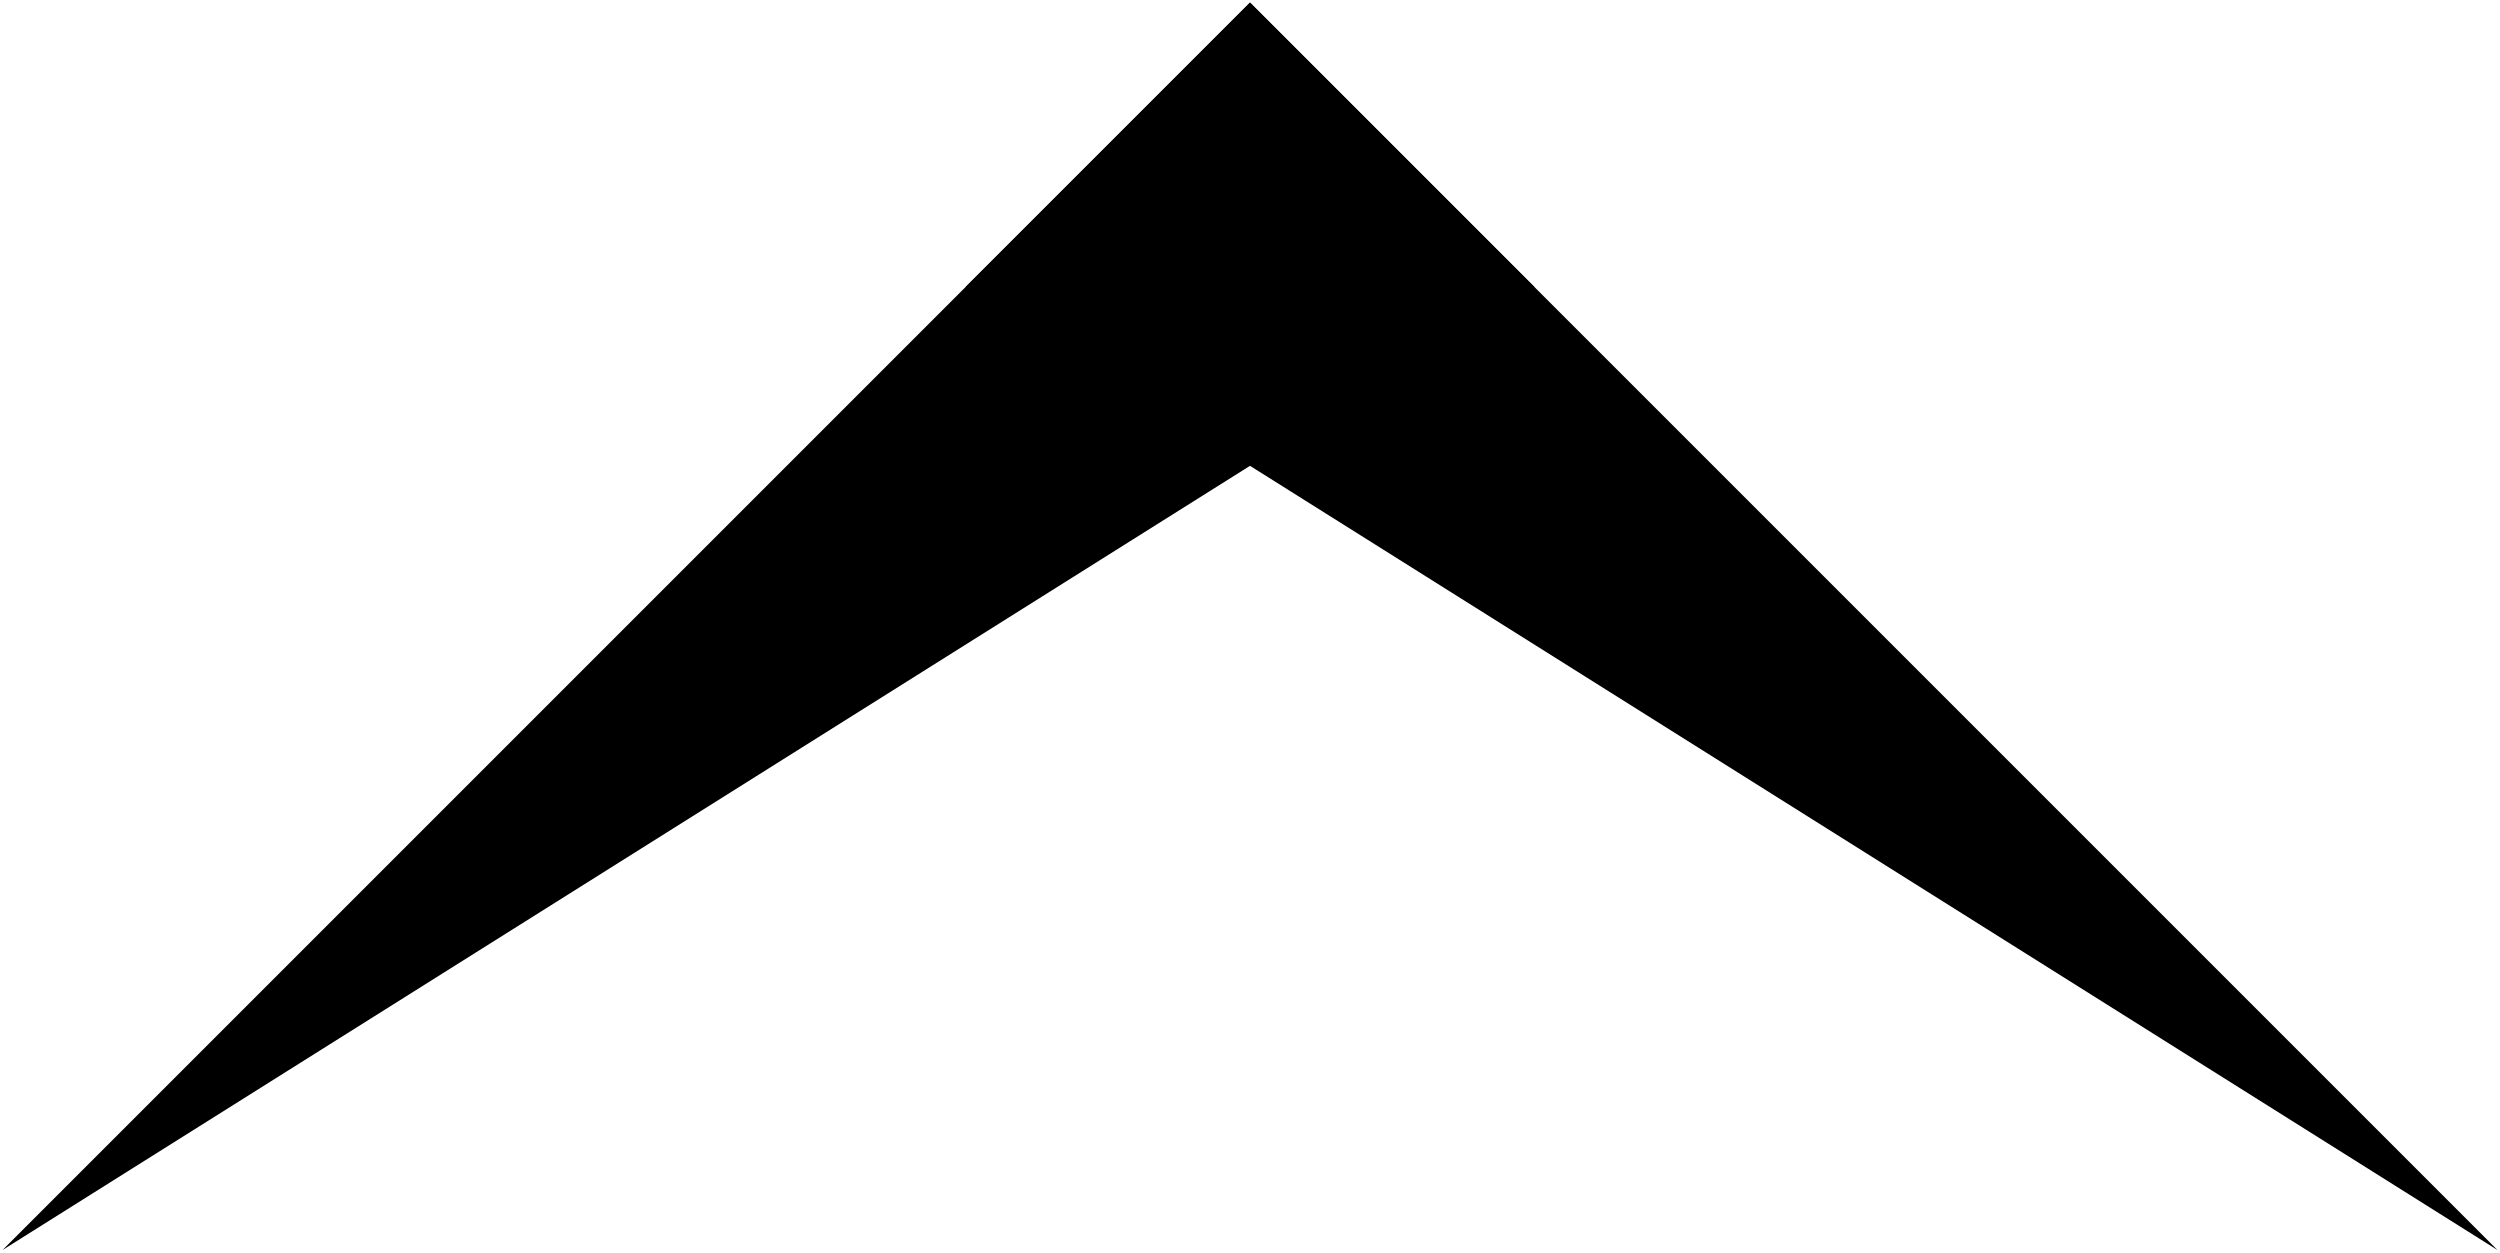 <?xml version="1.0" encoding="utf-8"?>
<!-- Generator: Adobe Illustrator 16.0.0, SVG Export Plug-In . SVG Version: 6.00 Build 0)  -->
<!DOCTYPE svg PUBLIC "-//W3C//DTD SVG 1.1//EN" "http://www.w3.org/Graphics/SVG/1.1/DTD/svg11.dtd">
<svg version="1.1" id="Layer_1" xmlns="http://www.w3.org/2000/svg" xmlns:xlink="http://www.w3.org/1999/xlink" x="0px" y="0px"
	 width="242.317px" height="121.408px" viewBox="0 0 242.317 121.408" enable-background="new 0 0 242.317 121.408"
	 xml:space="preserve">
<g id="XMLID_2_">
	<g>
		<polygon points="242.067,121.158 93.588,27.82 121.159,0.25 		"/>
	</g>
	<g>
	</g>
</g>
<g id="XMLID_1_">
	<g>
		<polygon points="0.25,121.158 148.729,27.82 121.158,0.25 		"/>
	</g>
	<g>
	</g>
</g>
</svg>
